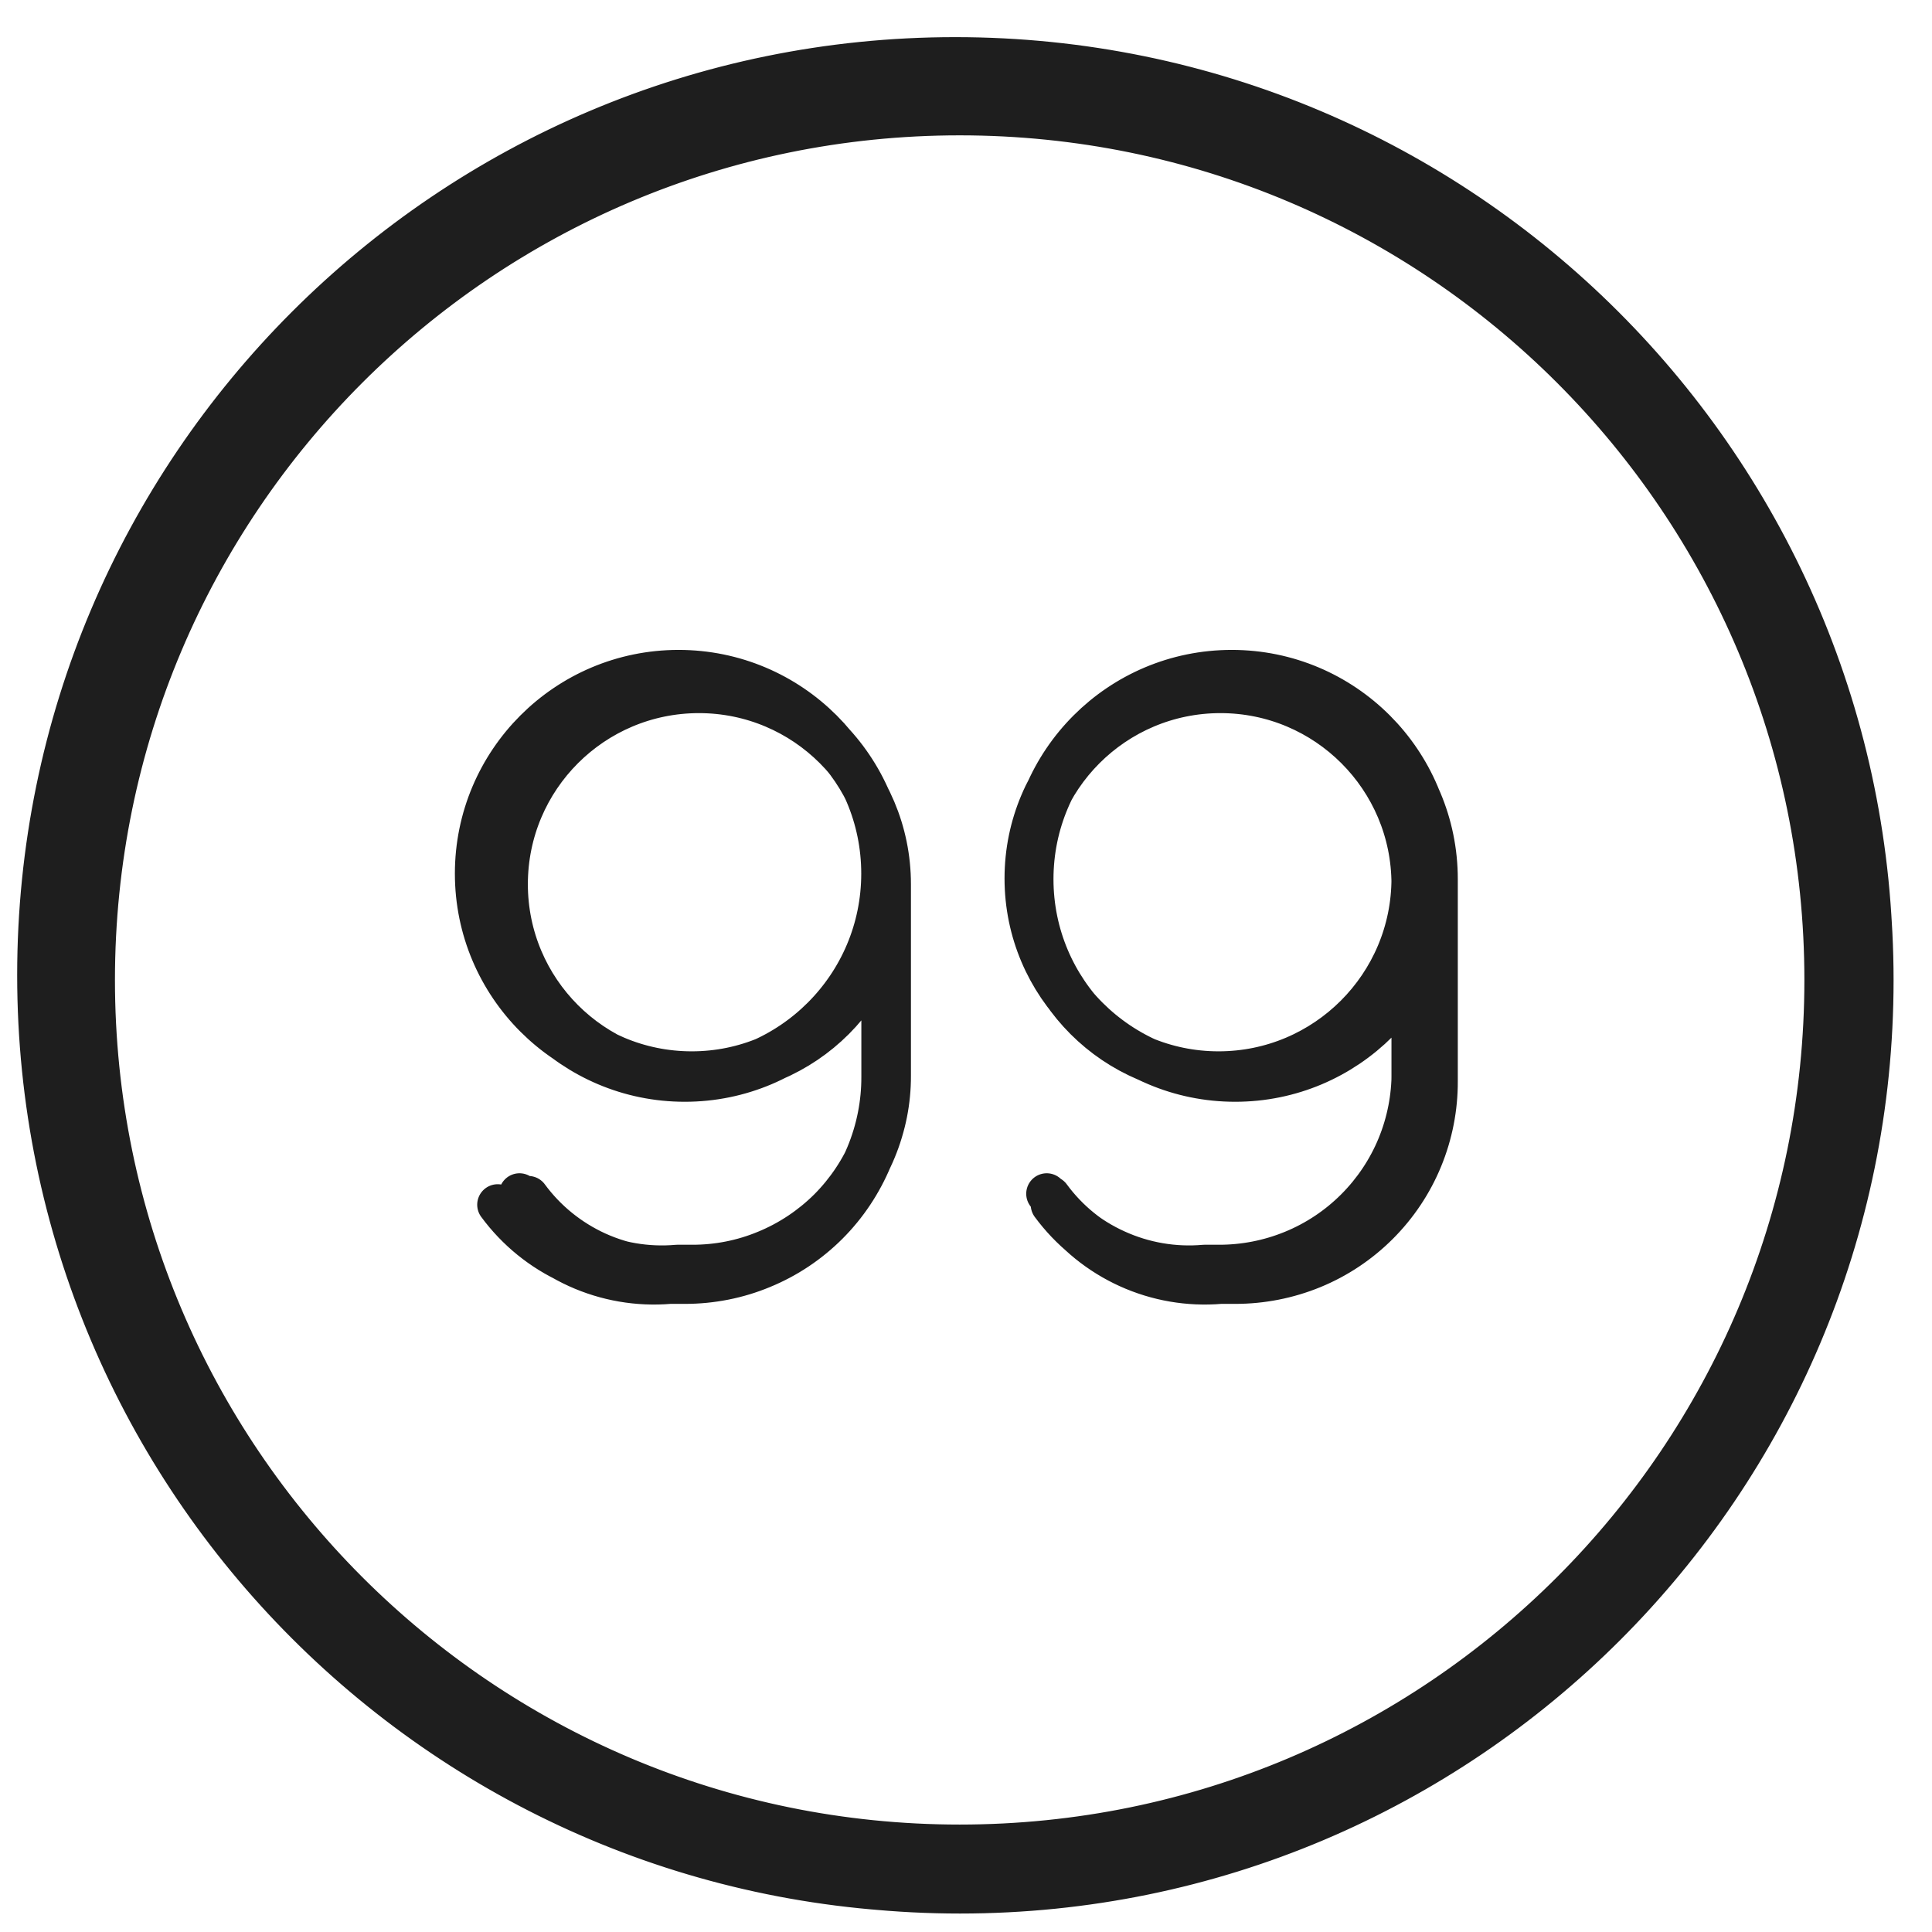 <svg width="18" height="18" viewBox="0 0 18 18" fill="none" xmlns="http://www.w3.org/2000/svg">
<path d="M8.296 8.238C8.296 9.223 7.497 10.022 6.512 10.022C5.526 10.022 4.727 9.223 4.727 8.238C4.727 7.252 5.526 6.453 6.512 6.453C7.497 6.453 8.296 7.252 8.296 8.238ZM8.296 8.238V10.022C8.297 10.257 8.251 10.489 8.161 10.706C8.072 10.922 7.94 11.119 7.775 11.285C7.609 11.451 7.412 11.582 7.195 11.672C6.978 11.761 6.746 11.807 6.512 11.806H6.377C6.098 11.831 5.818 11.782 5.563 11.667C5.308 11.551 5.087 11.372 4.922 11.147M13.155 8.238C13.155 9.223 12.356 10.022 11.371 10.022C10.385 10.022 9.586 9.223 9.586 8.238C9.586 7.252 10.385 6.453 11.371 6.453C12.356 6.453 13.155 7.252 13.155 8.238ZM13.155 8.238V10.022C13.156 10.257 13.111 10.489 13.021 10.706C12.932 10.923 12.801 11.12 12.635 11.286C12.469 11.452 12.272 11.583 12.055 11.673C11.838 11.762 11.605 11.807 11.371 11.806H11.239C10.961 11.831 10.681 11.782 10.426 11.667C10.171 11.551 9.95 11.372 9.785 11.147M4.903 11.157C5.07 11.383 5.292 11.563 5.548 11.68C5.804 11.796 6.085 11.844 6.365 11.82H6.501C6.737 11.82 6.97 11.774 7.188 11.684C7.406 11.594 7.604 11.462 7.77 11.296C7.937 11.129 8.069 10.931 8.159 10.713C8.249 10.496 8.295 10.262 8.295 10.027V8.233M13.177 8.233C13.177 9.224 12.374 10.027 11.383 10.027C10.393 10.027 9.59 9.224 9.59 8.233C9.59 7.243 10.393 6.44 11.383 6.44C12.374 6.44 13.177 7.243 13.177 8.233ZM13.177 8.233L13.177 10.027C13.178 10.262 13.133 10.496 13.043 10.714C12.953 10.932 12.821 11.13 12.654 11.297C12.488 11.463 12.29 11.596 12.071 11.685C11.853 11.775 11.62 11.821 11.384 11.82H11.252C10.972 11.844 10.69 11.796 10.434 11.68C10.178 11.563 9.956 11.383 9.79 11.157M4.84 11.122C5.008 11.35 5.231 11.531 5.488 11.647C5.745 11.764 6.028 11.813 6.31 11.788H6.446C6.683 11.789 6.918 11.743 7.136 11.652C7.355 11.562 7.554 11.429 7.722 11.262C7.889 11.094 8.022 10.895 8.112 10.676C8.203 10.457 8.249 10.223 8.249 9.986V8.184M13.155 8.184C13.155 9.179 12.348 9.986 11.353 9.986C10.357 9.986 9.55 9.179 9.55 8.184C9.55 7.189 10.357 6.382 11.353 6.382C12.348 6.382 13.155 7.189 13.155 8.184ZM13.155 8.184L13.156 9.986C13.157 10.223 13.111 10.458 13.021 10.677C12.931 10.896 12.798 11.095 12.63 11.263C12.463 11.43 12.264 11.563 12.044 11.653C11.825 11.743 11.59 11.789 11.353 11.788H11.221C10.939 11.813 10.656 11.764 10.399 11.647C10.142 11.531 9.919 11.35 9.752 11.122M8.266 8.195C8.266 9.23 7.427 10.069 6.392 10.069C5.357 10.069 4.518 9.23 4.518 8.195C4.518 7.16 5.357 6.322 6.392 6.322C7.427 6.322 8.266 7.16 8.266 8.195ZM8.266 8.195V10.069C8.267 10.315 8.218 10.559 8.124 10.786C8.03 11.014 7.892 11.221 7.718 11.395C7.544 11.569 7.337 11.707 7.11 11.801C6.882 11.895 6.638 11.943 6.392 11.942H6.25C5.958 11.968 5.664 11.917 5.396 11.796C5.129 11.675 4.897 11.486 4.723 11.25M13.368 8.195C13.368 9.23 12.529 10.069 11.494 10.069C10.459 10.069 9.62 9.23 9.62 8.195C9.62 7.16 10.459 6.322 11.494 6.322C12.529 6.322 13.368 7.16 13.368 8.195ZM13.368 8.195V10.069C13.369 10.315 13.321 10.559 13.227 10.787C13.134 11.015 12.996 11.222 12.822 11.396C12.647 11.57 12.44 11.708 12.213 11.802C11.985 11.896 11.741 11.944 11.494 11.942H11.356C11.064 11.968 10.77 11.917 10.502 11.796C10.235 11.675 10.003 11.486 9.829 11.25M4.703 11.26C4.878 11.498 5.111 11.687 5.38 11.809C5.649 11.931 5.944 11.982 6.239 11.957H6.381C6.628 11.957 6.874 11.909 7.102 11.814C7.331 11.72 7.539 11.581 7.714 11.406C7.889 11.231 8.027 11.023 8.122 10.795C8.216 10.566 8.265 10.321 8.264 10.073V8.19M13.391 8.191C13.391 9.231 12.548 10.074 11.508 10.074C10.467 10.074 9.624 9.231 9.624 8.191C9.624 7.151 10.467 6.308 11.508 6.308C12.548 6.308 13.391 7.151 13.391 8.191ZM13.391 8.191L13.391 10.073C13.392 10.321 13.344 10.566 13.25 10.795C13.156 11.024 13.017 11.232 12.842 11.407C12.667 11.582 12.459 11.721 12.23 11.815C12.001 11.909 11.756 11.957 11.508 11.957H11.37C11.075 11.982 10.78 11.931 10.511 11.809C10.242 11.687 10.009 11.498 9.834 11.26M4.637 11.224C4.813 11.463 5.047 11.653 5.317 11.775C5.587 11.898 5.885 11.949 6.18 11.924H6.323C6.572 11.924 6.818 11.875 7.048 11.78C7.278 11.686 7.487 11.546 7.663 11.37C7.839 11.195 7.978 10.986 8.073 10.756C8.168 10.526 8.217 10.28 8.216 10.031V8.139M13.368 8.139C13.368 9.184 12.521 10.031 11.476 10.031C10.43 10.031 9.583 9.184 9.583 8.139C9.583 7.094 10.43 6.246 11.476 6.246C12.521 6.246 13.368 7.094 13.368 8.139ZM13.368 8.139L13.369 10.031C13.37 10.28 13.322 10.527 13.227 10.757C13.132 10.987 12.993 11.196 12.817 11.372C12.641 11.547 12.432 11.687 12.202 11.782C11.972 11.876 11.725 11.925 11.476 11.924H11.337C11.041 11.949 10.744 11.898 10.474 11.775C10.204 11.653 9.97 11.463 9.794 11.224M17.002 9.13C17.002 13.581 13.393 17.19 8.941 17.19C4.489 17.19 0.88 13.581 0.88 9.13C0.88 4.678 4.489 1.07 8.941 1.07C13.393 1.07 17.002 4.678 17.002 9.13ZM17.044 9.13C17.044 13.603 13.416 17.23 8.942 17.23C4.468 17.23 0.841 13.603 0.841 9.13C0.841 4.656 4.468 1.03 8.942 1.03C13.416 1.03 17.044 4.656 17.044 9.13ZM8.293 8.233C8.293 9.224 7.49 10.027 6.5 10.027C5.509 10.027 4.706 9.224 4.706 8.233C4.706 7.243 5.509 6.44 6.5 6.44C7.49 6.44 8.293 7.243 8.293 8.233ZM17.041 9.085C17.041 13.581 13.396 17.226 8.9 17.226C4.403 17.226 0.758 13.581 0.758 9.085C0.758 4.589 4.403 0.944 8.9 0.944C13.396 0.944 17.041 4.589 17.041 9.085ZM8.247 8.184C8.247 9.179 7.44 9.986 6.445 9.986C5.449 9.986 4.642 9.179 4.642 8.184C4.642 7.189 5.449 6.382 6.445 6.382C7.44 6.382 8.247 7.189 8.247 8.184ZM17.407 9.132C17.407 13.806 13.618 17.595 8.943 17.595C4.269 17.595 0.479 13.806 0.479 9.132C0.479 4.458 4.269 0.669 8.943 0.669C13.618 0.669 17.407 4.458 17.407 9.132ZM17.451 9.132C17.451 13.829 13.642 17.637 8.944 17.637C4.246 17.637 0.438 13.829 0.438 9.132C0.438 4.435 4.246 0.627 8.944 0.627C13.642 0.627 17.451 4.435 17.451 9.132ZM8.263 8.191C8.263 9.231 7.42 10.074 6.38 10.074C5.34 10.074 4.496 9.231 4.496 8.191C4.496 7.151 5.34 6.308 6.38 6.308C7.42 6.308 8.263 7.151 8.263 8.191ZM17.448 9.085C17.448 13.806 13.621 17.633 8.899 17.633C4.178 17.633 0.351 13.806 0.351 9.085C0.351 4.364 4.178 0.537 8.899 0.537C13.621 0.537 17.448 4.364 17.448 9.085ZM8.215 8.139C8.215 9.184 7.367 10.031 6.322 10.031C5.277 10.031 4.429 9.184 4.429 8.139C4.429 7.094 5.277 6.246 6.322 6.246C7.367 6.246 8.215 7.094 8.215 8.139Z" stroke="#1E1E1E" stroke-width="0.382" stroke-linecap="round" stroke-linejoin="round"/>
</svg>
